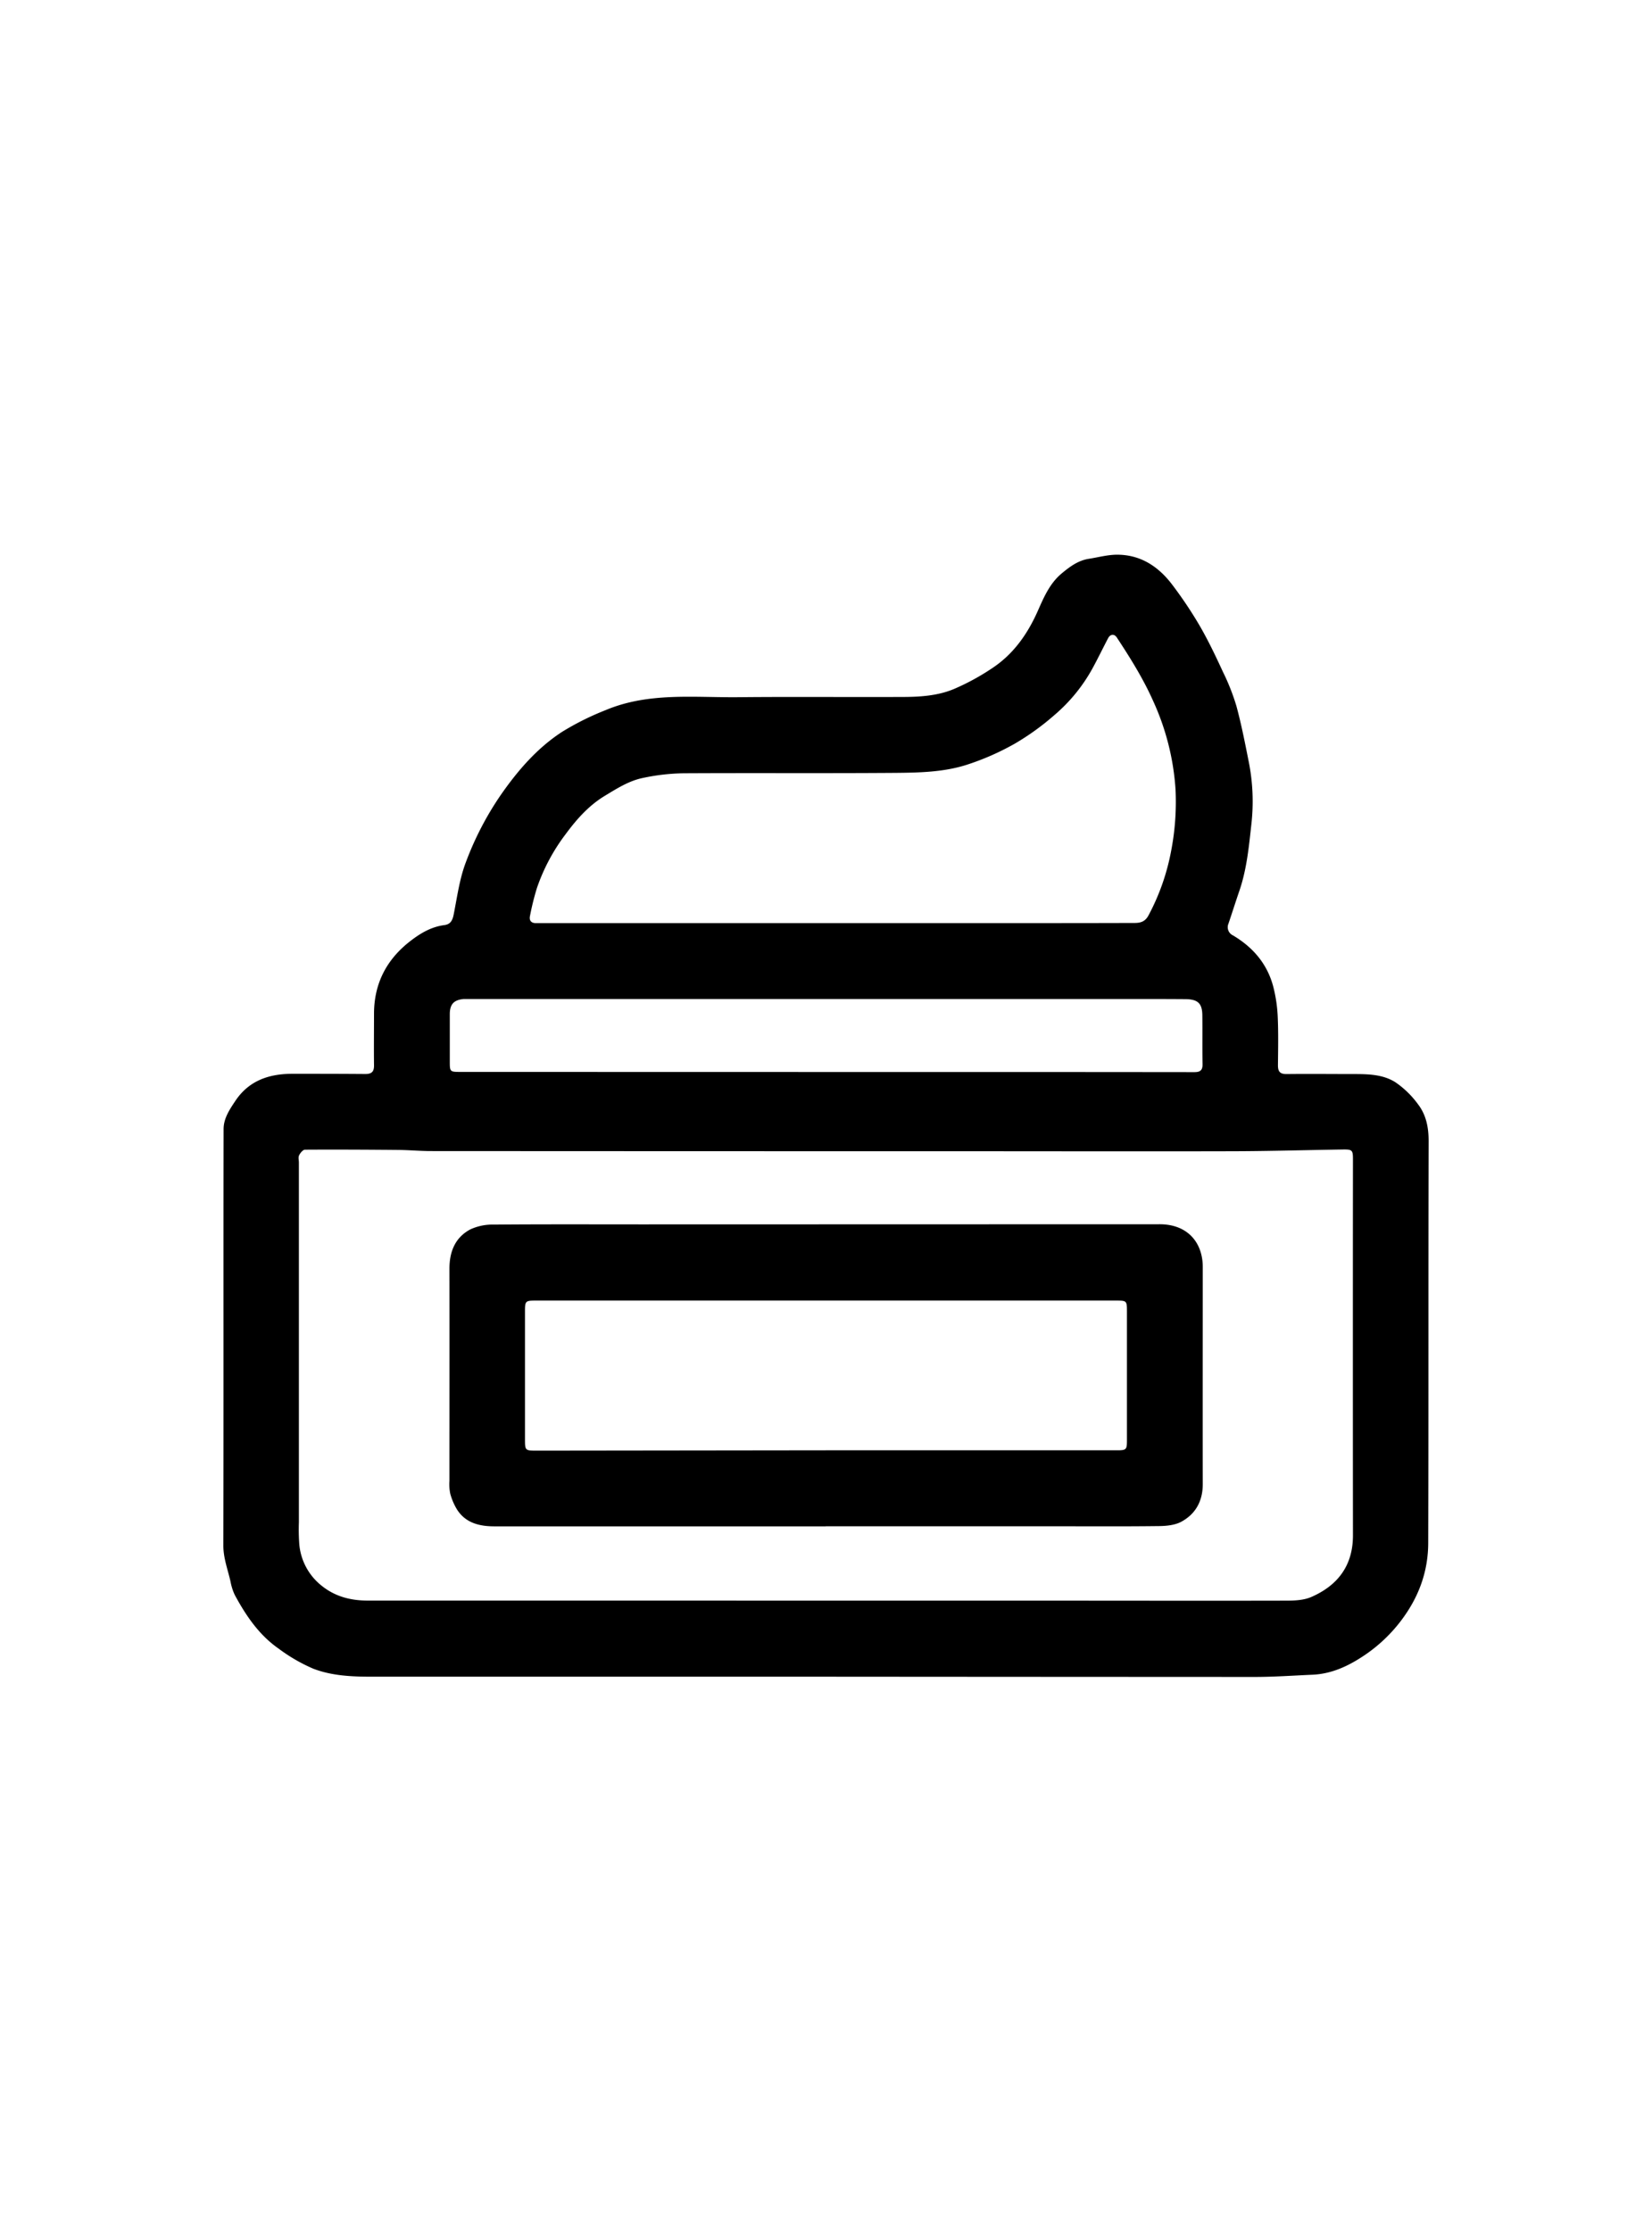 <?xml version="1.0" encoding="UTF-8"?>
<svg xmlns="http://www.w3.org/2000/svg" id="Layer_1" data-name="Layer 1" viewBox="0 0 616.55 832.71">
  <path d="M308.35,625.73q-84.8,0-169.59,0c-7.4,0-14.92-.32-21.87-3A63.25,63.25,0,0,1,104,615.26c-7.32-5.09-12.21-12.32-16.36-20a20.34,20.34,0,0,1-1.6-5c-1-4.47-2.69-8.73-2.68-13.52.12-51.78,0-103.57.09-155.36,0-4,2.22-7.28,4.37-10.51,5.09-7.64,12.61-10.13,21.3-10.14,9.08,0,18.15,0,27.23.08,2.4,0,3.27-.9,3.24-3.22-.08-6.41,0-12.83,0-19.24,0-11.33,4.71-20.34,13.6-27.19,3.76-2.91,7.83-5.31,12.71-5.93,2.24-.29,3-1.78,3.42-3.94,1.3-6.51,2.17-13.22,4.49-19.36a115.45,115.45,0,0,1,13.26-25.51c6.29-9,13.41-17.22,22.61-23.24A102.34,102.34,0,0,1,226.06,265c16-6.72,32.9-4.64,49.54-4.81,20.31-.2,40.63,0,60.94-.09,6.59,0,13.26-.39,19.37-2.92a86.48,86.48,0,0,0,14.34-7.79c7.89-5.2,13.15-12.61,17-21.24,2.26-5.09,4.48-10.41,9-14.16,3-2.5,6.12-4.83,10.14-5.45,3.51-.55,7-1.53,10.53-1.53,8.91,0,15.61,4.55,20.75,11.43a155.11,155.11,0,0,1,10.07,15.08c3.22,5.56,6,11.4,8.69,17.24a81.89,81.89,0,0,1,5,12.67c1.87,6.87,3.23,13.88,4.62,20.86a75.51,75.51,0,0,1,1,23.13c-.93,8.4-1.71,16.87-4.49,25-1.4,4.07-2.69,8.17-4.07,12.25a3.37,3.37,0,0,0,1.69,4.42c7.52,4.47,12.86,10.73,15.06,19.28a54.31,54.31,0,0,1,1.62,11c.28,6.07.15,12.15.09,18.23,0,2.31.79,3.26,3.22,3.23,8.49-.1,17,0,25.47,0,5.29,0,10.7.2,15.19,3.09a34.66,34.66,0,0,1,8.43,8.23c3,3.93,3.93,8.58,3.92,13.68-.14,49.95,0,99.91-.15,149.87,0,11-3.67,20.74-10.47,29.55a57.23,57.23,0,0,1-14,12.93c-5.64,3.72-11.75,6.5-18.69,6.81-7.14.31-14.28.82-21.42.83Q388.39,625.79,308.35,625.73Zm-.08-28.38h82.66c29.72,0,59.44.07,89.15,0,3.13,0,6.54-.16,9.32-1.37,9.89-4.32,15.55-11.73,15.54-23q-.06-70.18,0-140.37c0-3.38-.28-3.68-3.75-3.63-13.56.21-27.12.61-40.68.65-34.71.09-69.43,0-104.14,0q-97.77,0-195.54-.06c-4,0-8-.38-12-.42-11.65-.11-23.3-.17-35-.1-.75,0-1.74,1.19-2.17,2.05s-.11,1.79-.11,2.71q0,67.19,0,134.37a73,73,0,0,0,.16,8.24,22.15,22.15,0,0,0,7.89,15c5.2,4.37,11.15,5.91,17.77,5.91Q222.86,597.32,308.27,597.35Zm4-252.86h77.41q16.86,0,33.72-.05c2.26,0,4-.48,5.25-2.85A83.31,83.31,0,0,0,437,318a96.56,96.56,0,0,0,1.73-23.31,94,94,0,0,0-8.37-33.12c-3.74-8.39-8.55-16.06-13.55-23.67-.95-1.44-2.44-1.28-3.26.29-2,3.81-3.85,7.67-5.91,11.42A62.14,62.14,0,0,1,393.36,267a95,95,0,0,1-14.7,10.57,96.5,96.5,0,0,1-17.92,7.86c-8.54,2.72-17.57,2.92-26.45,3-26.39.2-52.78,0-79.16.15a78.31,78.31,0,0,0-15.32,1.77c-5.13,1.07-9.59,3.93-14.09,6.65-6.06,3.67-10.57,8.82-14.65,14.35a71.46,71.46,0,0,0-10.7,20.1,98.56,98.56,0,0,0-2.57,10.36c-.37,1.7.43,2.73,2.3,2.69.83,0,1.67,0,2.5,0Zm-4.11,55.57v0h45.7q45.94,0,91.89.05c2.28,0,3.1-.77,3.05-3-.11-6,0-12-.07-18,0-4.64-1.61-6.2-6.36-6.24q-8.44-.06-16.91-.05-34.71,0-69.42,0-90.75,0-181.49,0c-.5,0-1,0-1.5,0-3.67.35-5.16,1.93-5.18,5.64,0,5.83,0,11.66,0,17.49,0,4.08,0,4.08,4.18,4.08Z"></path>
  <path d="M308.16,569.62q-61.82,0-123.64,0c-5.58,0-10.79-1.24-14-6.36a22.55,22.55,0,0,1-2.49-5.87,17.6,17.6,0,0,1-.29-4.72c0-26.39.05-52.79,0-79.19,0-6.36,2.1-11.58,7.67-14.62a19.52,19.52,0,0,1,8.87-1.85c18.4-.16,36.8-.08,55.2-.08l193.32-.05c10.4,0,16.09,6.79,16.09,16,0,27-.05,54,0,80.94,0,6.29-2.59,11.07-7.86,14-2.39,1.34-5.59,1.67-8.43,1.7-13.91.17-27.81.07-41.71.07H308.16Zm.09-28.38v0H416.87c3.47,0,3.72-.24,3.72-3.67q0-24.1,0-48.2c0-3.93-.1-4-4.07-4q-49.69,0-99.39,0-58.68,0-117.36,0c-3.61,0-3.83.23-3.84,3.81q0,23.85,0,47.7c0,4.45,0,4.49,4.45,4.49Z"></path>
</svg>
